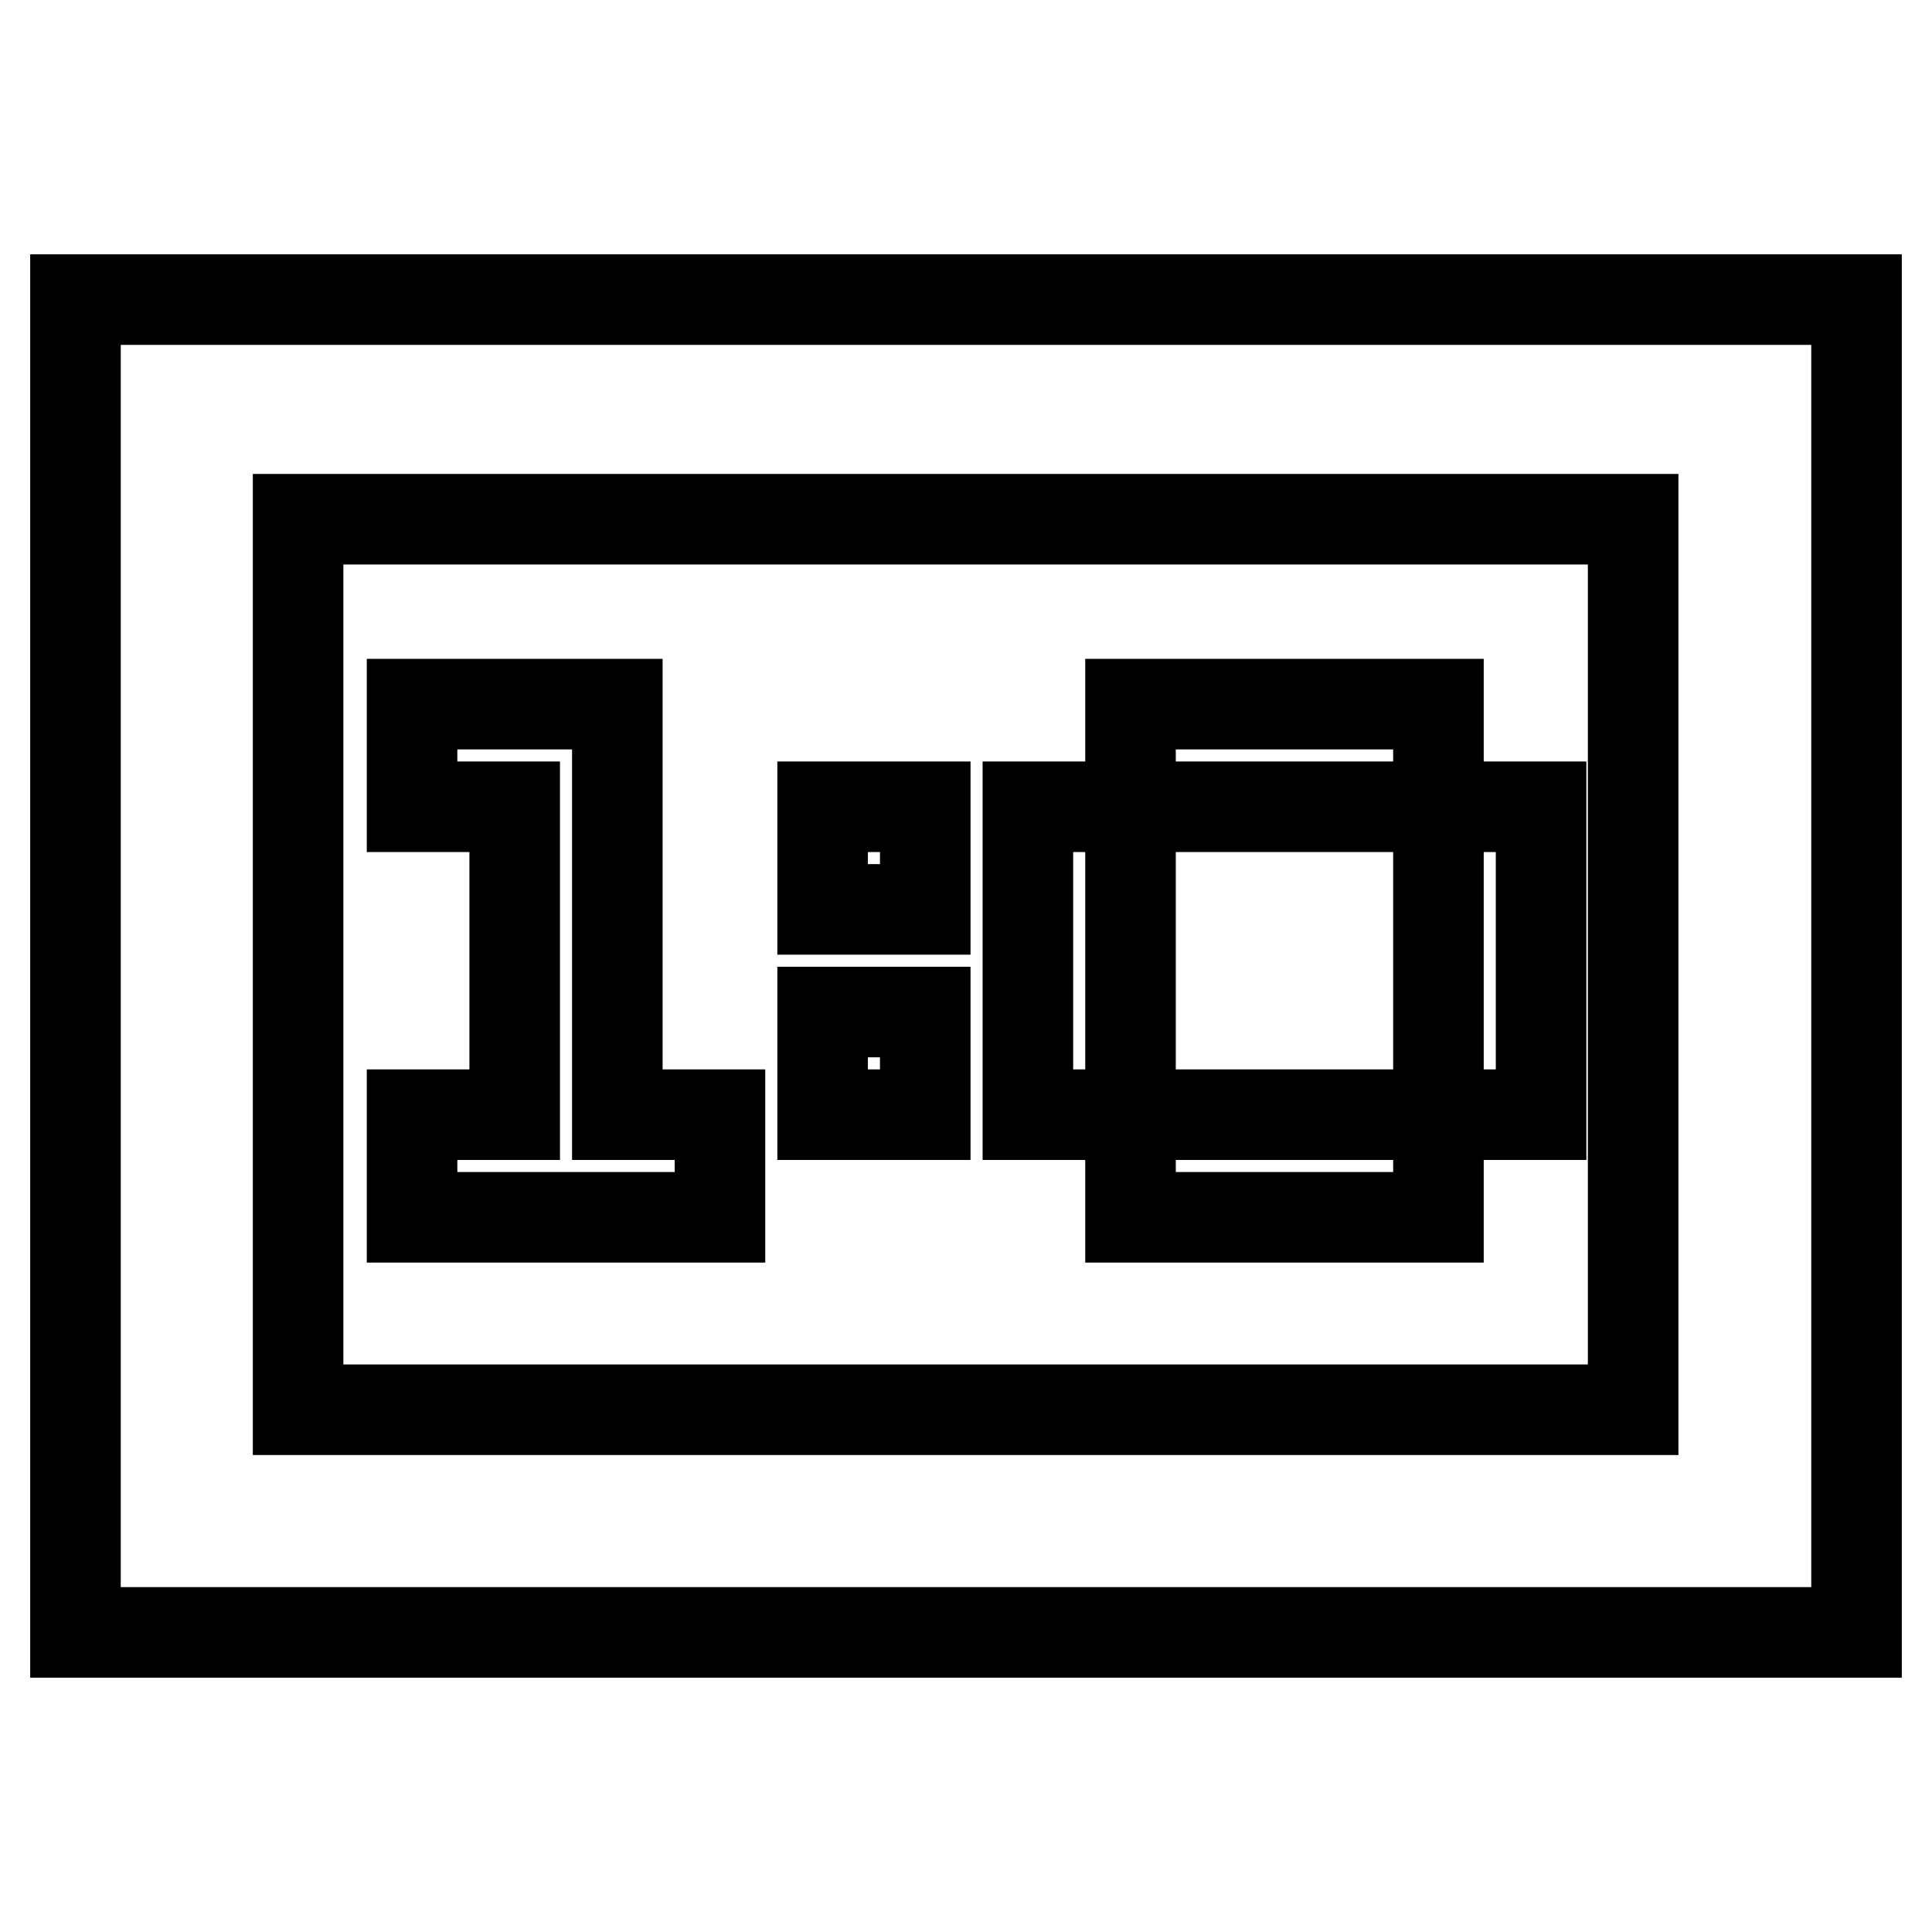<?xml version="1.0" encoding="utf-8"?>
<!-- Svg Vector Icons : http://www.onlinewebfonts.com/icon -->
<!DOCTYPE svg PUBLIC "-//W3C//DTD SVG 1.1//EN" "http://www.w3.org/Graphics/SVG/1.1/DTD/svg11.dtd">
<svg version="1.1" xmlns="http://www.w3.org/2000/svg" xmlns:xlink="http://www.w3.org/1999/xlink" x="0px" y="0px" viewBox="0 0 256 256" enable-background="new 0 0 256 256" xml:space="preserve">
<g><g><path stroke-width="12" fill-opacity="0" stroke="#000000"  d="M10,39.7v176.6h236V39.7H10z M216.4,186.8H39.5v-118h176.9V186.8z"/><path stroke-width="12" fill-opacity="0" stroke="#000000"  d="M95.4,147.7H81.8V93.3H54.6v13.6h13.6v40.8H54.6v13.6h40.8V147.7z"/><path stroke-width="12" fill-opacity="0" stroke="#000000"  d="M109,134.1h13.6v13.6H109V134.1z"/><path stroke-width="12" fill-opacity="0" stroke="#000000"  d="M109,106.9h13.6v13.6H109V106.9z"/><path stroke-width="12" fill-opacity="0" stroke="#000000"  d="M149.8,93.3h40.8v13.6h-40.8V93.3z"/><path stroke-width="12" fill-opacity="0" stroke="#000000"  d="M136.2,106.9h13.6v40.8h-13.6V106.9z"/><path stroke-width="12" fill-opacity="0" stroke="#000000"  d="M190.6,106.9h13.6v40.8h-13.6V106.9z"/><path stroke-width="12" fill-opacity="0" stroke="#000000"  d="M149.8,147.7h40.8v13.6h-40.8V147.7z"/></g></g>
</svg>
